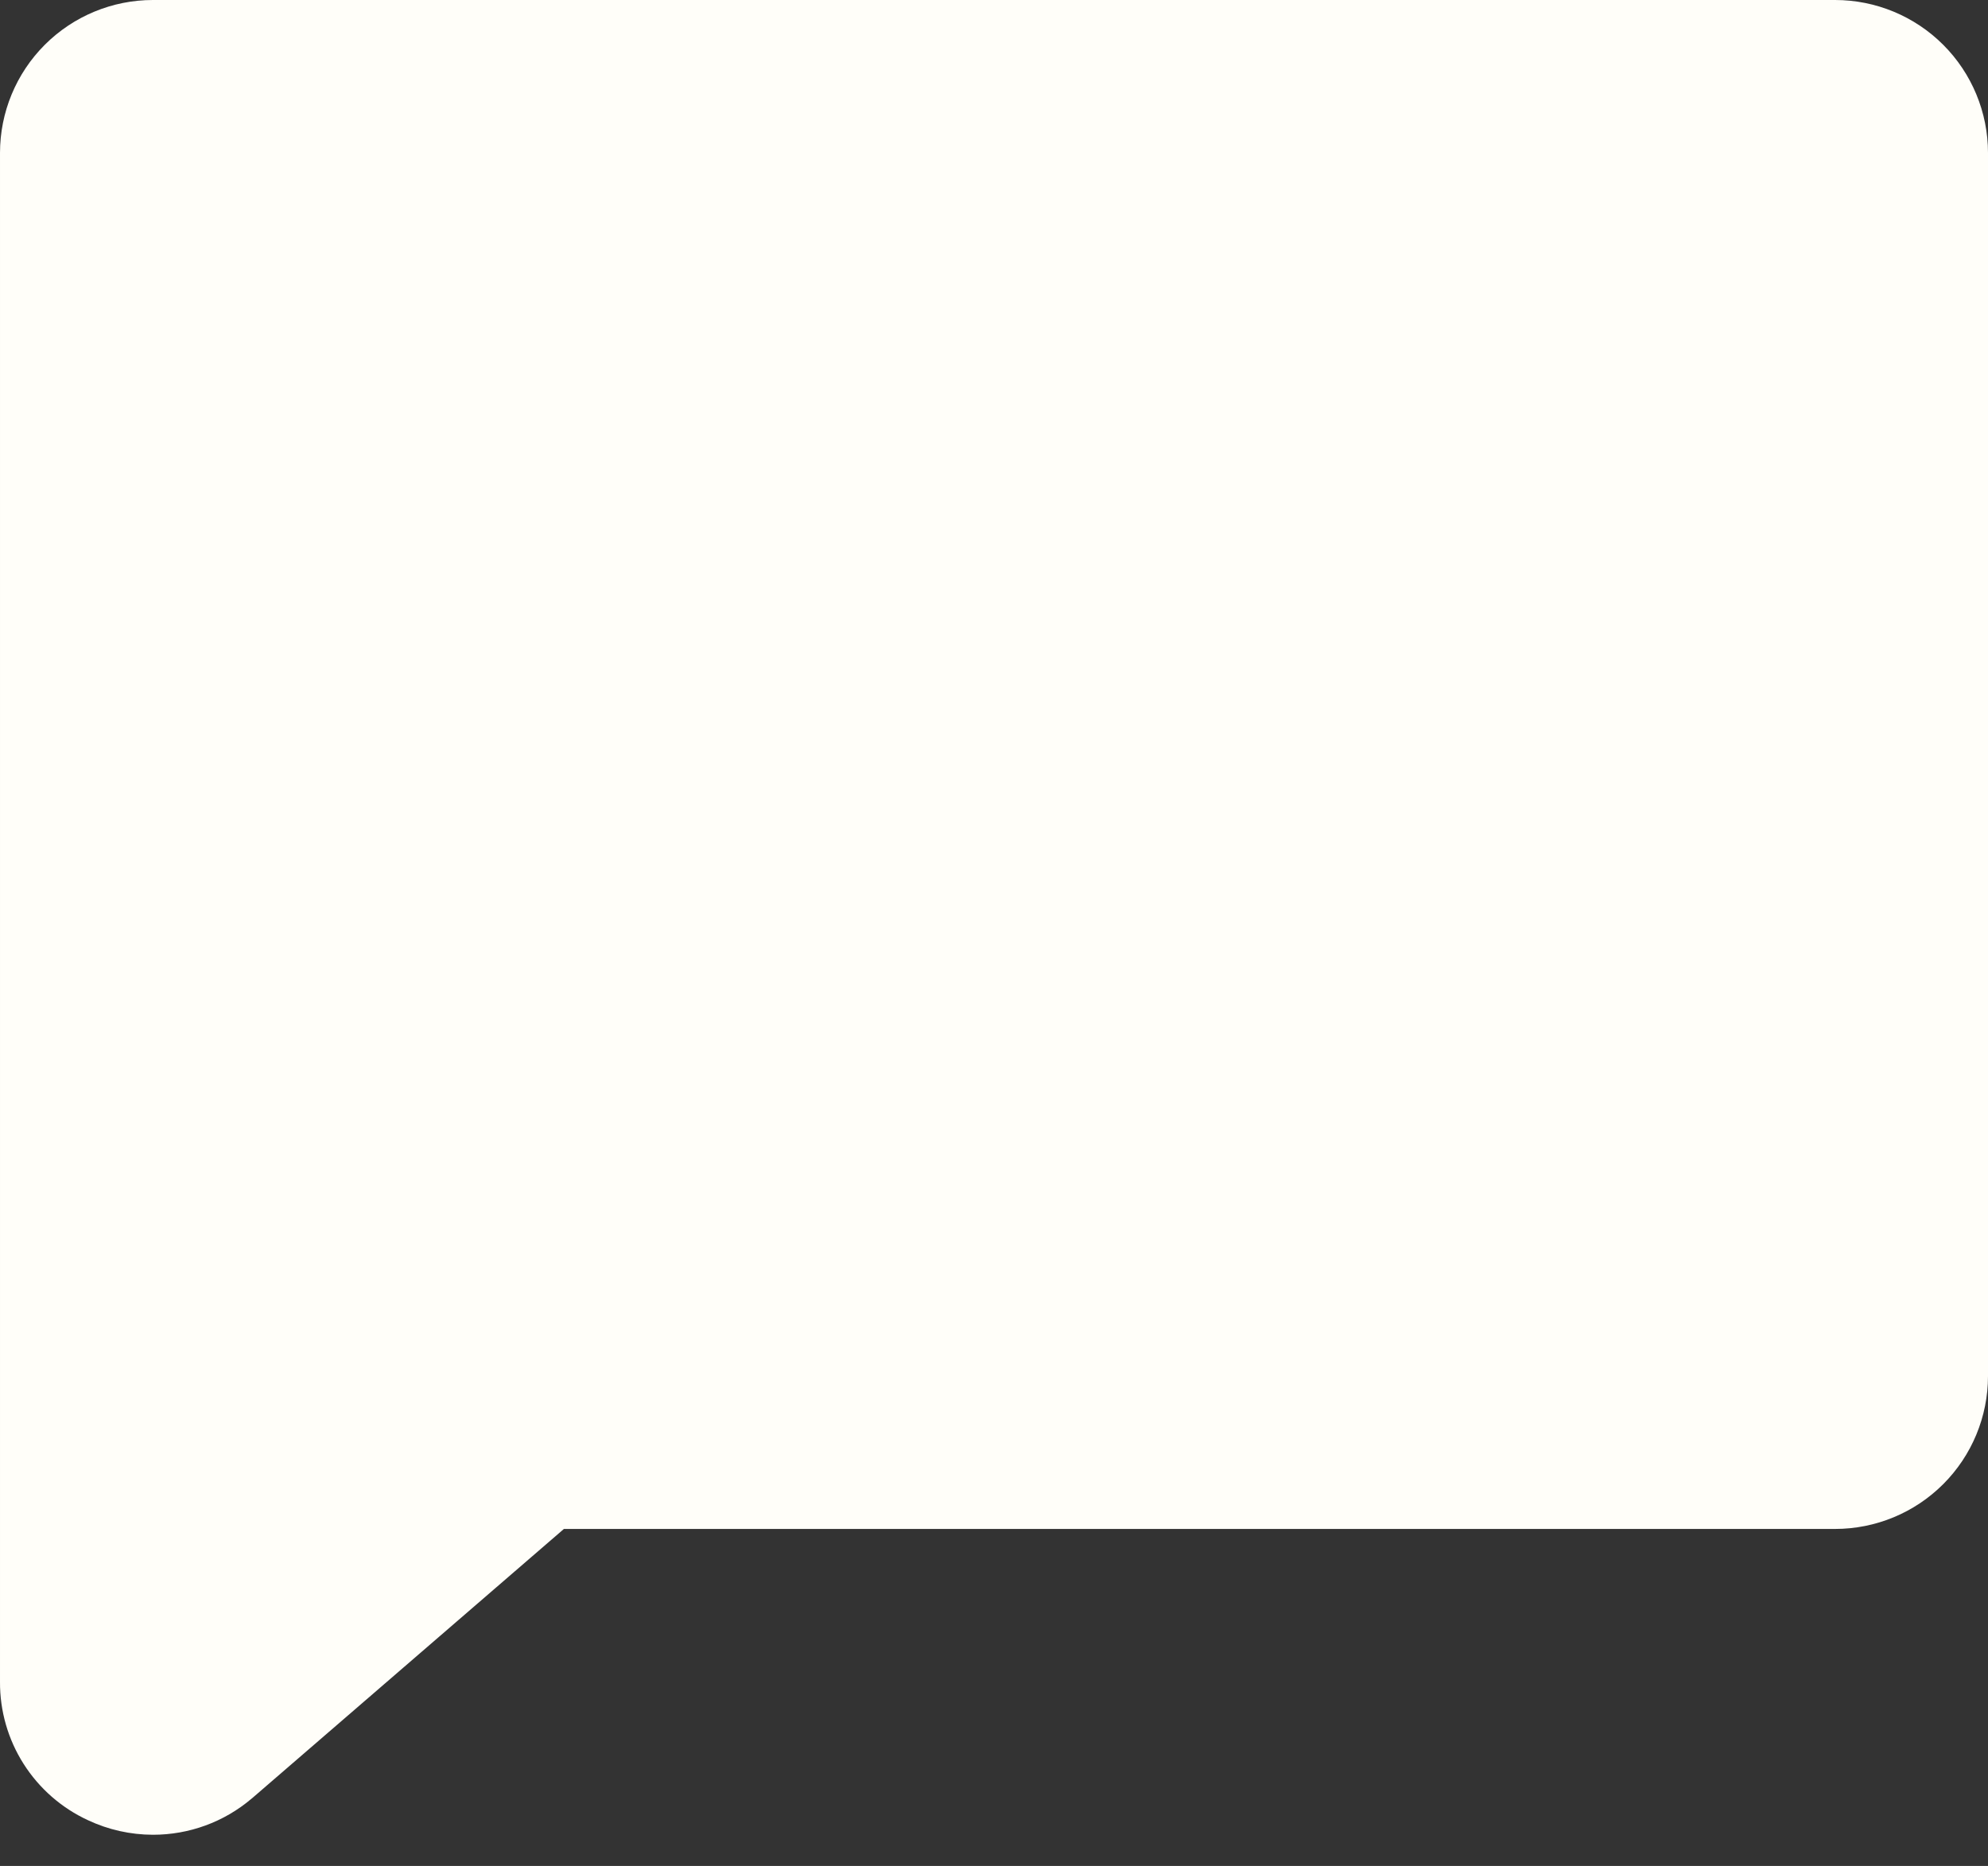 <?xml version="1.0" encoding="UTF-8"?> <svg xmlns="http://www.w3.org/2000/svg" width="49" height="46" viewBox="0 0 49 46" fill="none"><rect x="0" y="0" width="49" height="46" fill="#333333" stroke="none"/><path d="M49 3.769V33.923C49 34.923 48.603 35.881 47.896 36.588C47.189 37.295 46.23 37.692 45.231 37.692H13.899L6.219 44.326L6.198 44.343C5.52 44.918 4.659 45.232 3.769 45.231C3.216 45.23 2.67 45.108 2.17 44.873C1.519 44.573 0.968 44.091 0.583 43.486C0.198 42.881 -0.004 42.178 6.59548e-05 41.462V3.769C6.59548e-05 2.77 0.397 1.811 1.104 1.104C1.811 0.397 2.77 0 3.769 0H45.231C46.23 0 47.189 0.397 47.896 1.104C48.603 1.811 49 2.77 49 3.769Z" fill="#FFFEF9"></path></svg> 